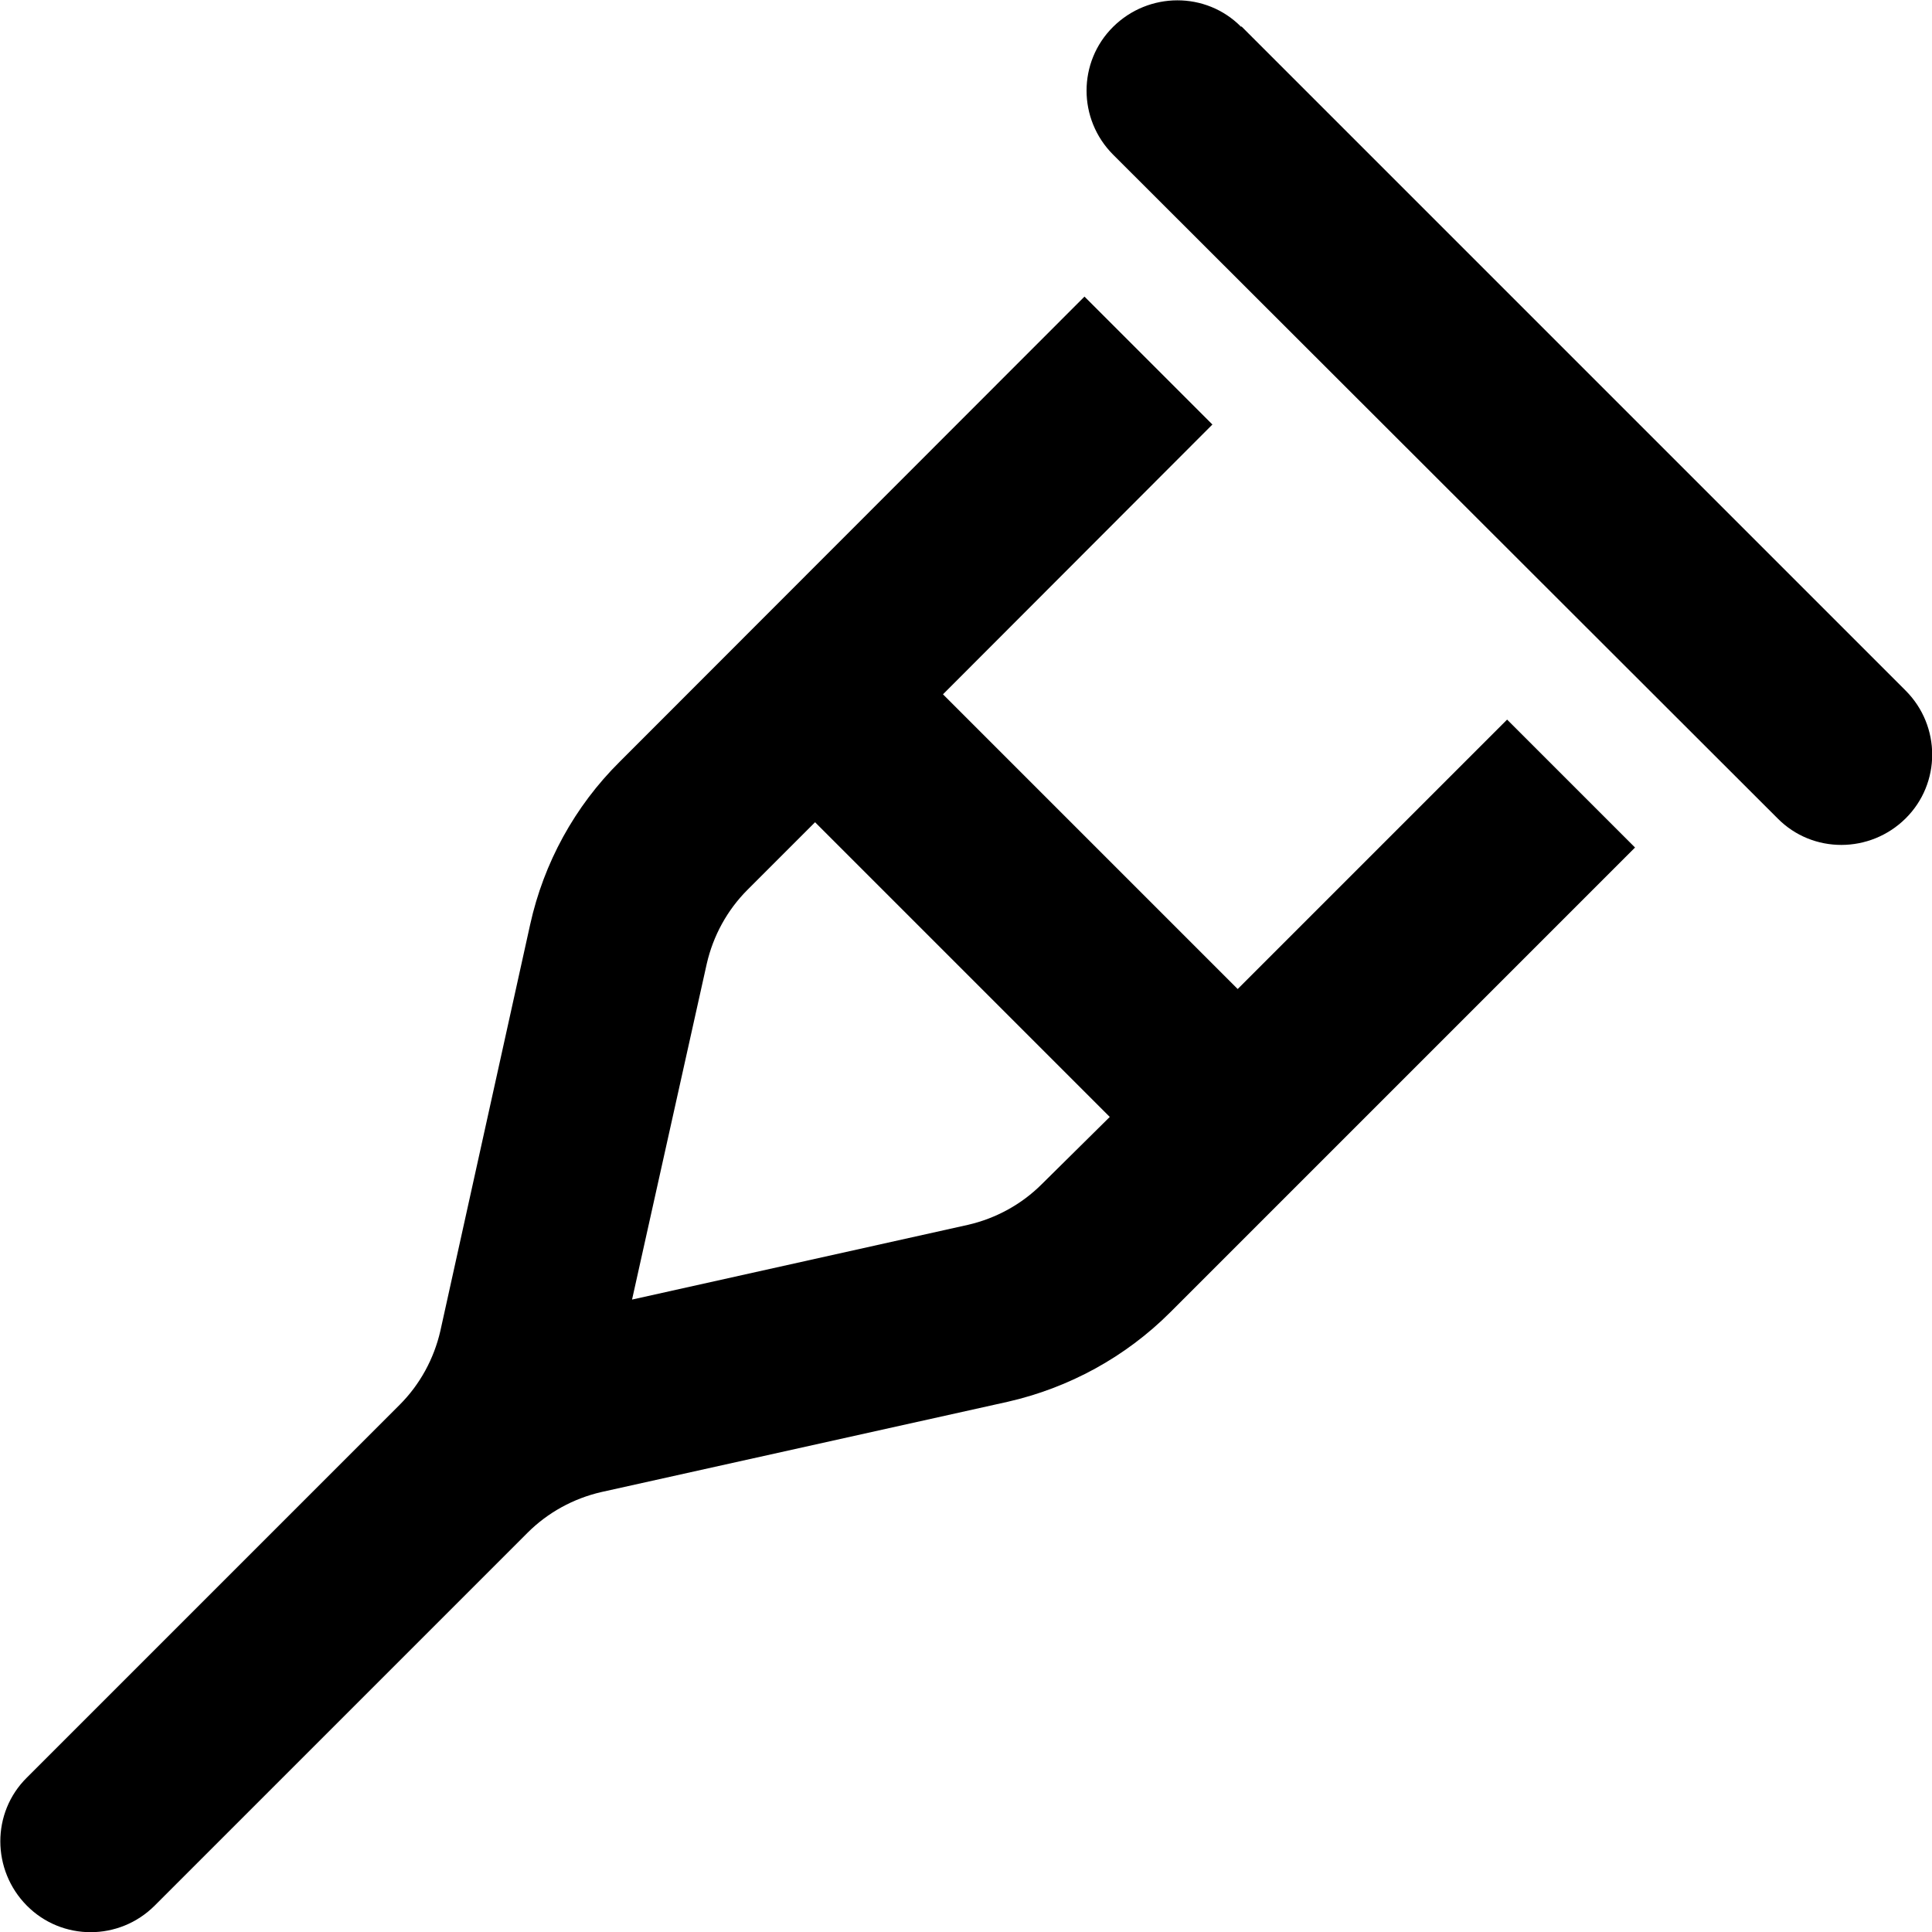 <svg xmlns="http://www.w3.org/2000/svg" viewBox="0 0 512 512"><!--! Font Awesome Pro 6.4.0 by @fontawesome - https://fontawesome.com License - https://fontawesome.com/license (Commercial License) Copyright 2023 Fonticons, Inc. --><path d="M329 7L505 183c9.4 9.4 9.4 24.6 0 33.9s-24.6 9.4-33.9 0L295 41c-9.4-9.4-9.4-24.6 0-33.9s24.6-9.4 33.9 0zM164.2 201.9L287.4 78.6l33.9 33.9L249.9 184 328 262.1l71.4-71.4 33.9 33.9L310.1 347.8c-11.8 11.8-26.8 20-43.1 23.7L159.4 395.4c-7.4 1.7-14.2 5.4-19.6 10.8L41 505c-9.4 9.4-24.6 9.4-33.9 0s-9.4-24.6 0-33.9l98.8-98.8c5.4-5.4 9.1-12.2 10.8-19.6L140.5 245c3.6-16.3 11.8-31.3 23.7-43.1zM216 217.9l-17.9 17.9c-5.4 5.4-9.1 12.2-10.8 19.6l-19.8 89 89-19.8c7.4-1.7 14.2-5.4 19.6-10.8L294.1 296 216 217.9z"/></svg>